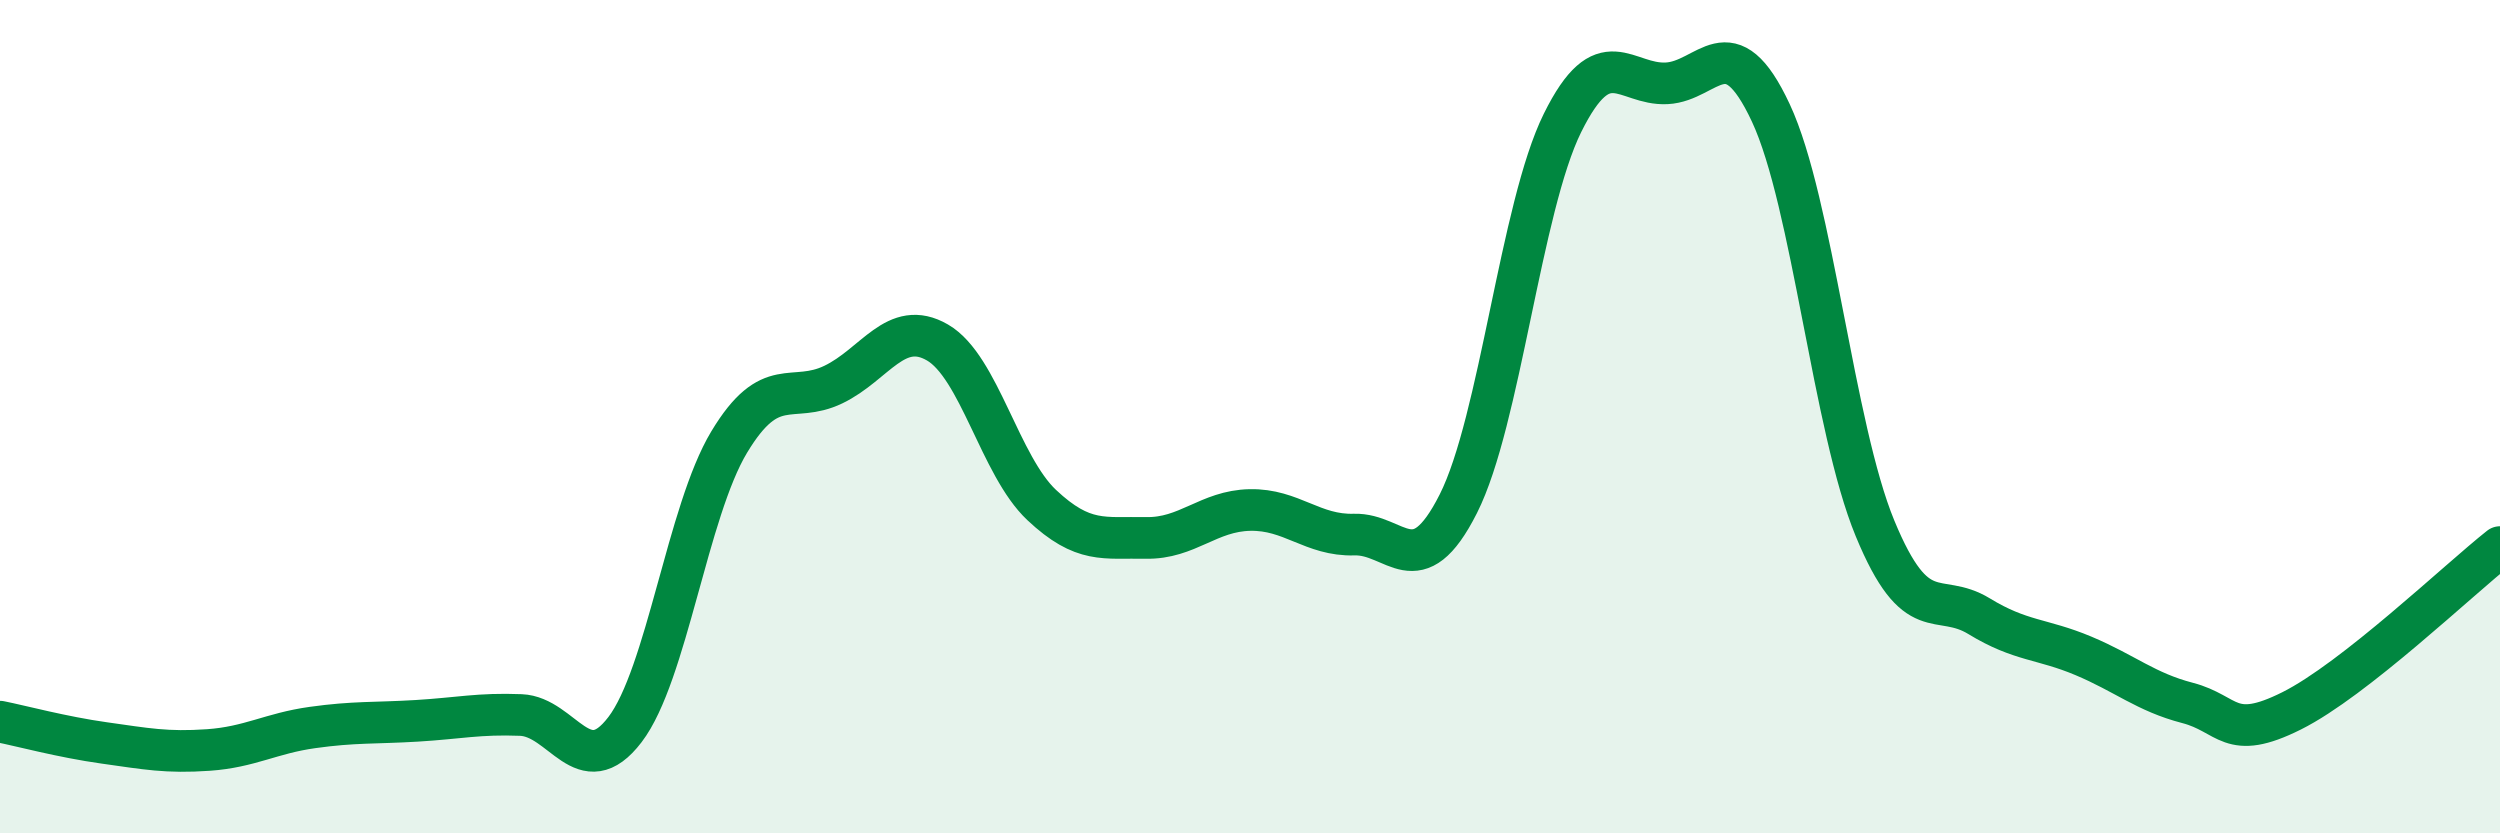 
    <svg width="60" height="20" viewBox="0 0 60 20" xmlns="http://www.w3.org/2000/svg">
      <path
        d="M 0,17.32 C 0.5,17.42 1.5,17.69 2.5,17.83 C 3.5,17.97 4,18.07 5,18 C 6,17.93 6.5,17.6 7.5,17.46 C 8.5,17.32 9,17.36 10,17.3 C 11,17.24 11.5,17.12 12.5,17.16 C 13.5,17.2 14,18.82 15,17.51 C 16,16.2 16.5,12.27 17.5,10.61 C 18.5,8.95 19,9.71 20,9.23 C 21,8.75 21.5,7.64 22.5,8.22 C 23.5,8.8 24,11.18 25,12.12 C 26,13.06 26.5,12.89 27.5,12.91 C 28.5,12.93 29,12.26 30,12.24 C 31,12.22 31.5,12.86 32.5,12.83 C 33.5,12.8 34,14.07 35,12.09 C 36,10.11 36.5,4.97 37.5,2.95 C 38.5,0.93 39,2.05 40,2 C 41,1.95 41.5,0.57 42.5,2.71 C 43.5,4.85 44,10.26 45,12.68 C 46,15.1 46.5,14.18 47.5,14.79 C 48.5,15.4 49,15.32 50,15.74 C 51,16.16 51.5,16.61 52.5,16.87 C 53.5,17.13 53.5,17.81 55,17.06 C 56.5,16.31 59,13.92 60,13.13L60 20L0 20Z"
        fill="#008740"
        opacity="0.1"
        stroke-linecap="round"
        stroke-linejoin="round"
      />
      <path
        d="M 0,17.32 C 0.5,17.42 1.5,17.69 2.5,17.83 C 3.5,17.97 4,18.07 5,18 C 6,17.93 6.5,17.6 7.5,17.46 C 8.5,17.32 9,17.36 10,17.3 C 11,17.24 11.5,17.12 12.5,17.16 C 13.5,17.2 14,18.82 15,17.51 C 16,16.2 16.5,12.27 17.5,10.61 C 18.5,8.95 19,9.71 20,9.23 C 21,8.75 21.5,7.64 22.5,8.22 C 23.5,8.8 24,11.18 25,12.12 C 26,13.06 26.5,12.89 27.5,12.91 C 28.5,12.93 29,12.26 30,12.24 C 31,12.22 31.5,12.86 32.5,12.83 C 33.5,12.8 34,14.07 35,12.09 C 36,10.11 36.5,4.97 37.5,2.95 C 38.5,0.93 39,2.05 40,2 C 41,1.95 41.5,0.57 42.5,2.71 C 43.5,4.85 44,10.26 45,12.68 C 46,15.1 46.5,14.18 47.5,14.79 C 48.5,15.4 49,15.32 50,15.74 C 51,16.16 51.5,16.61 52.5,16.87 C 53.5,17.13 53.5,17.81 55,17.06 C 56.5,16.31 59,13.92 60,13.13"
        stroke="#008740"
        stroke-width="1"
        fill="none"
        stroke-linecap="round"
        stroke-linejoin="round"
      />
    </svg>
  